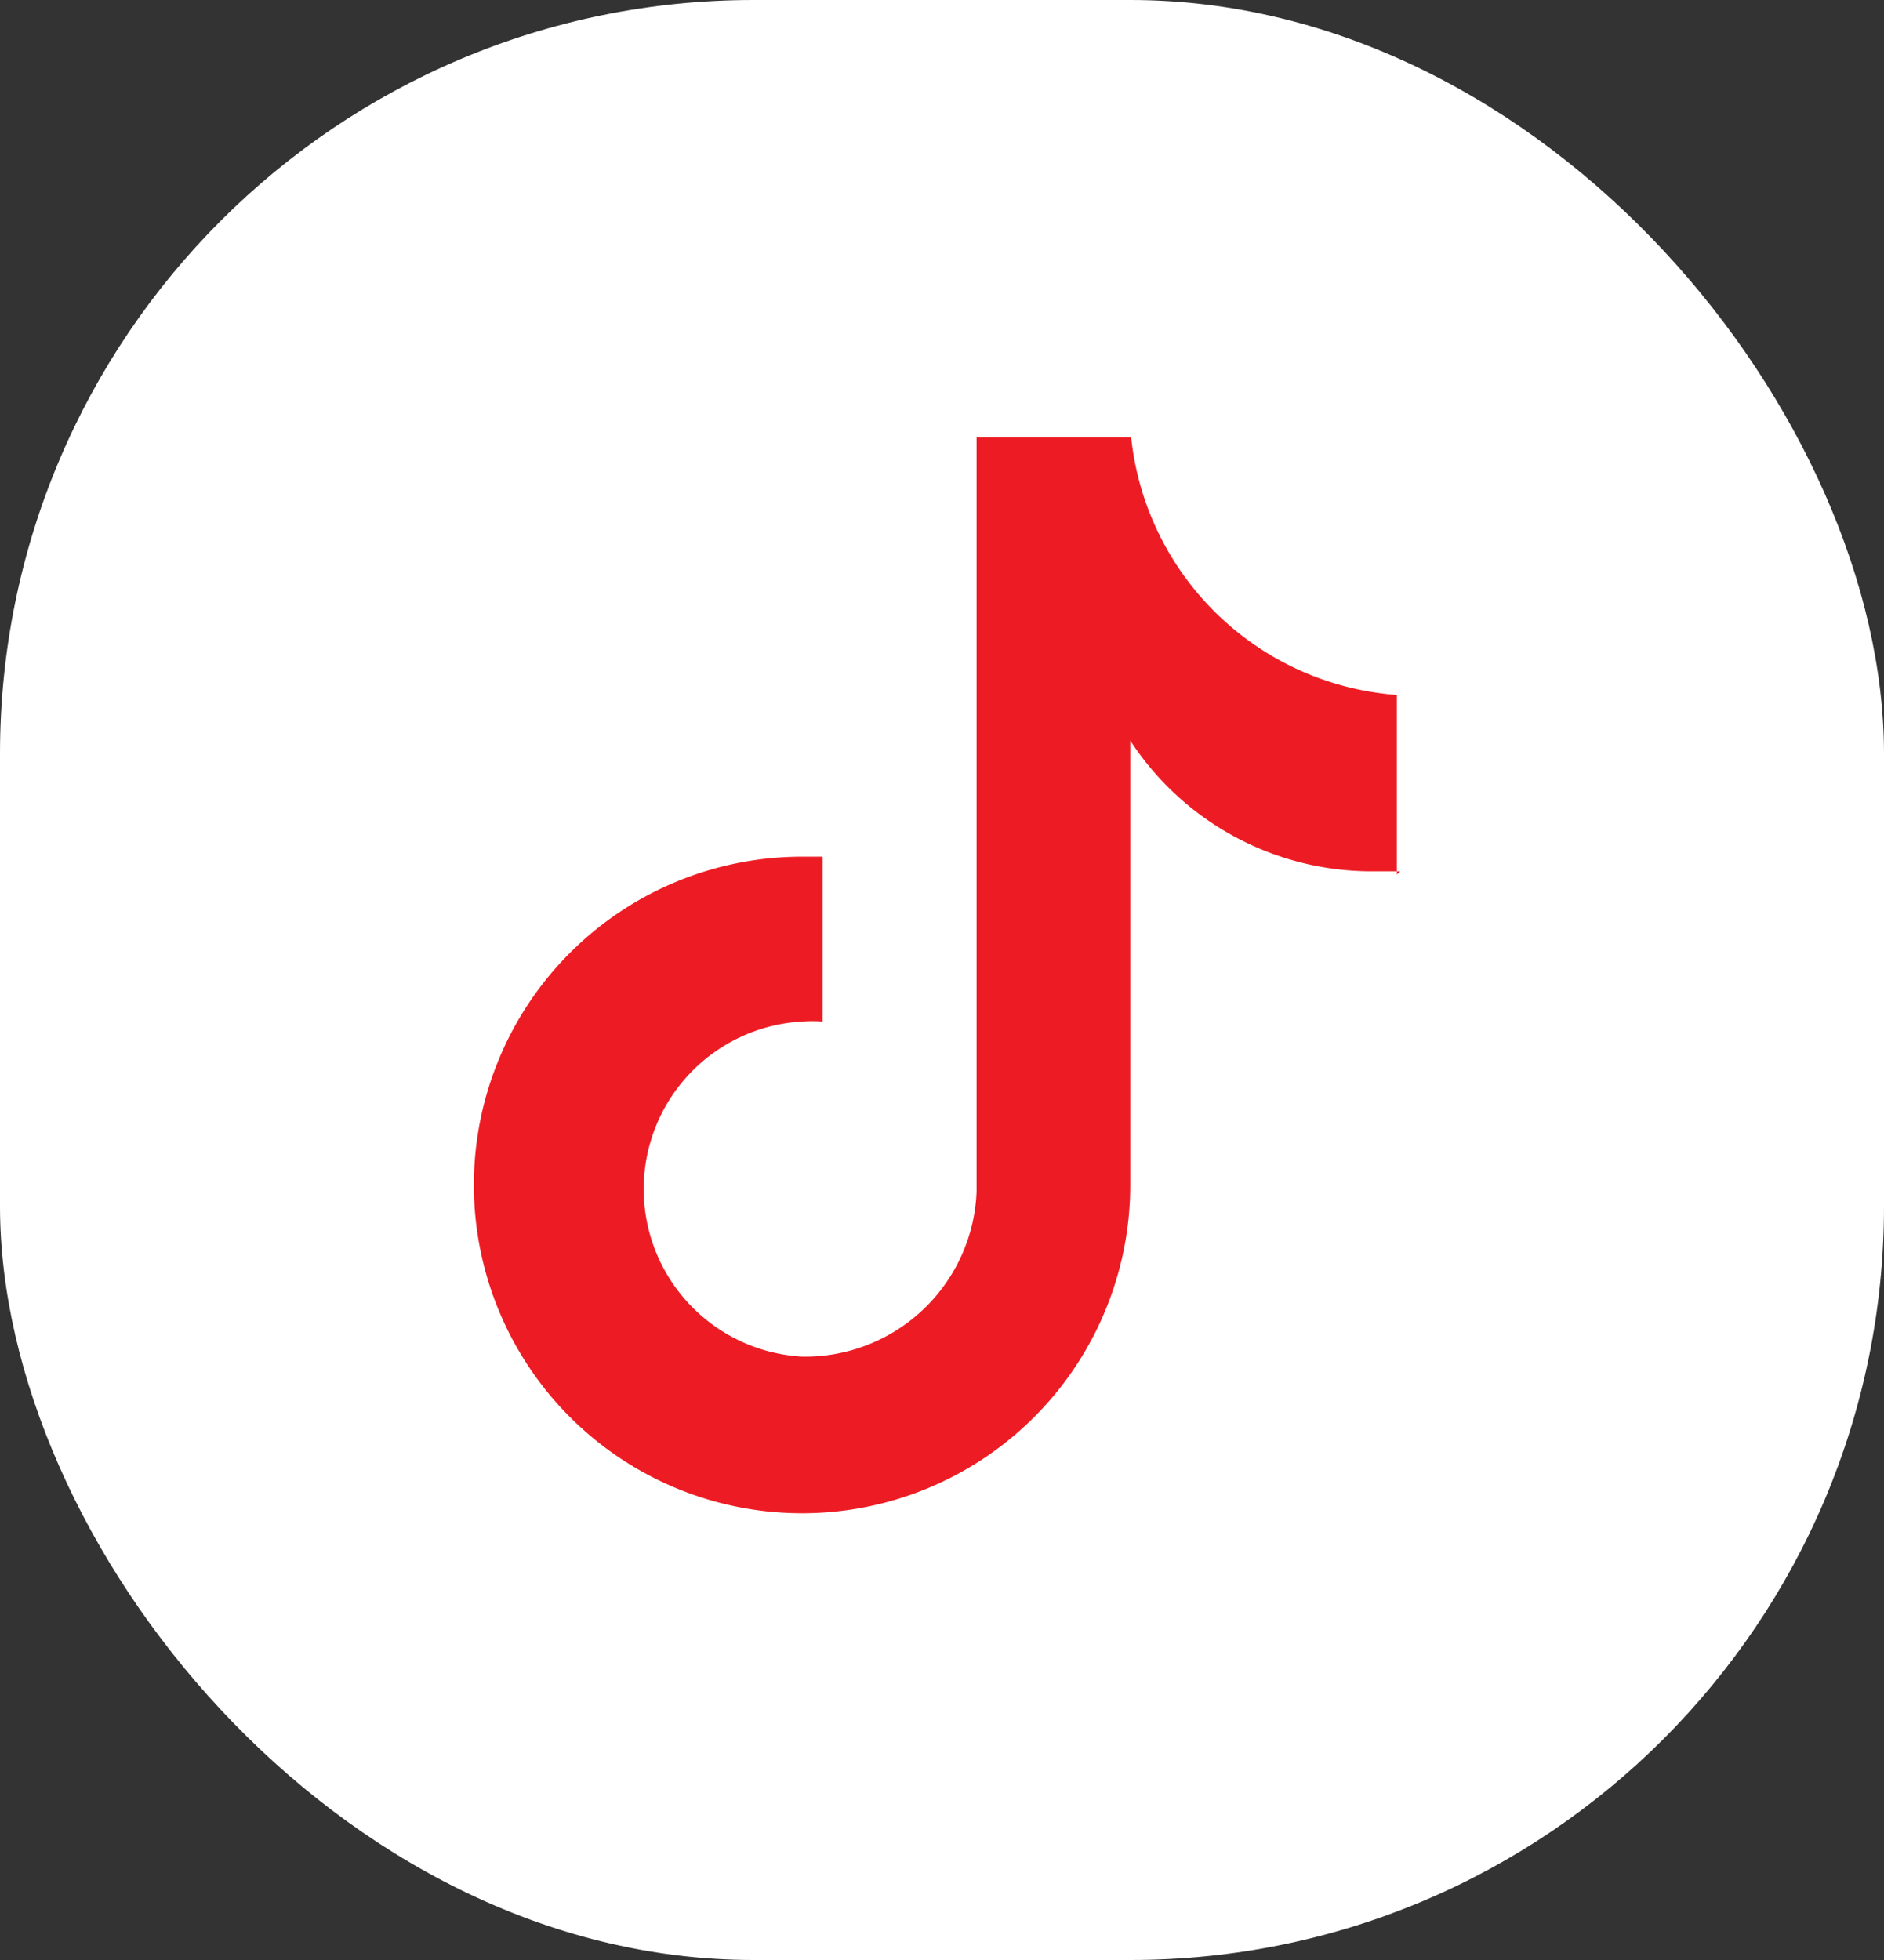<svg xmlns="http://www.w3.org/2000/svg" width="25" height="26" viewBox="0 0 25 26">
  <rect x="0" y="0" width="25" height="26" fill="#333333" stroke="none"/>
  <g id="Group_9134" data-name="Group 9134" transform="translate(-0.384 0.346)">
    <rect id="Rectangle_9" data-name="Rectangle 9" width="25" height="26" rx="10" transform="translate(0.384 -0.346)" fill="#fff"/>
    <path id="Path_77" data-name="Path 77" d="M153.194,12.779h-.349a3.824,3.824,0,0,1-3.235-1.734V16.94a4.355,4.355,0,1,1-4.355-4.355h.272v2.187a1.838,1.838,0,0,0-.272,0,2.226,2.226,0,0,0,0,4.445,2.278,2.278,0,0,0,2.316-2.194v-10h2.051a3.831,3.831,0,0,0,3.526,3.417v2.381" transform="translate(-134.228 -1.567)" fill="#ed1c24"/>
  </g>
</svg>
